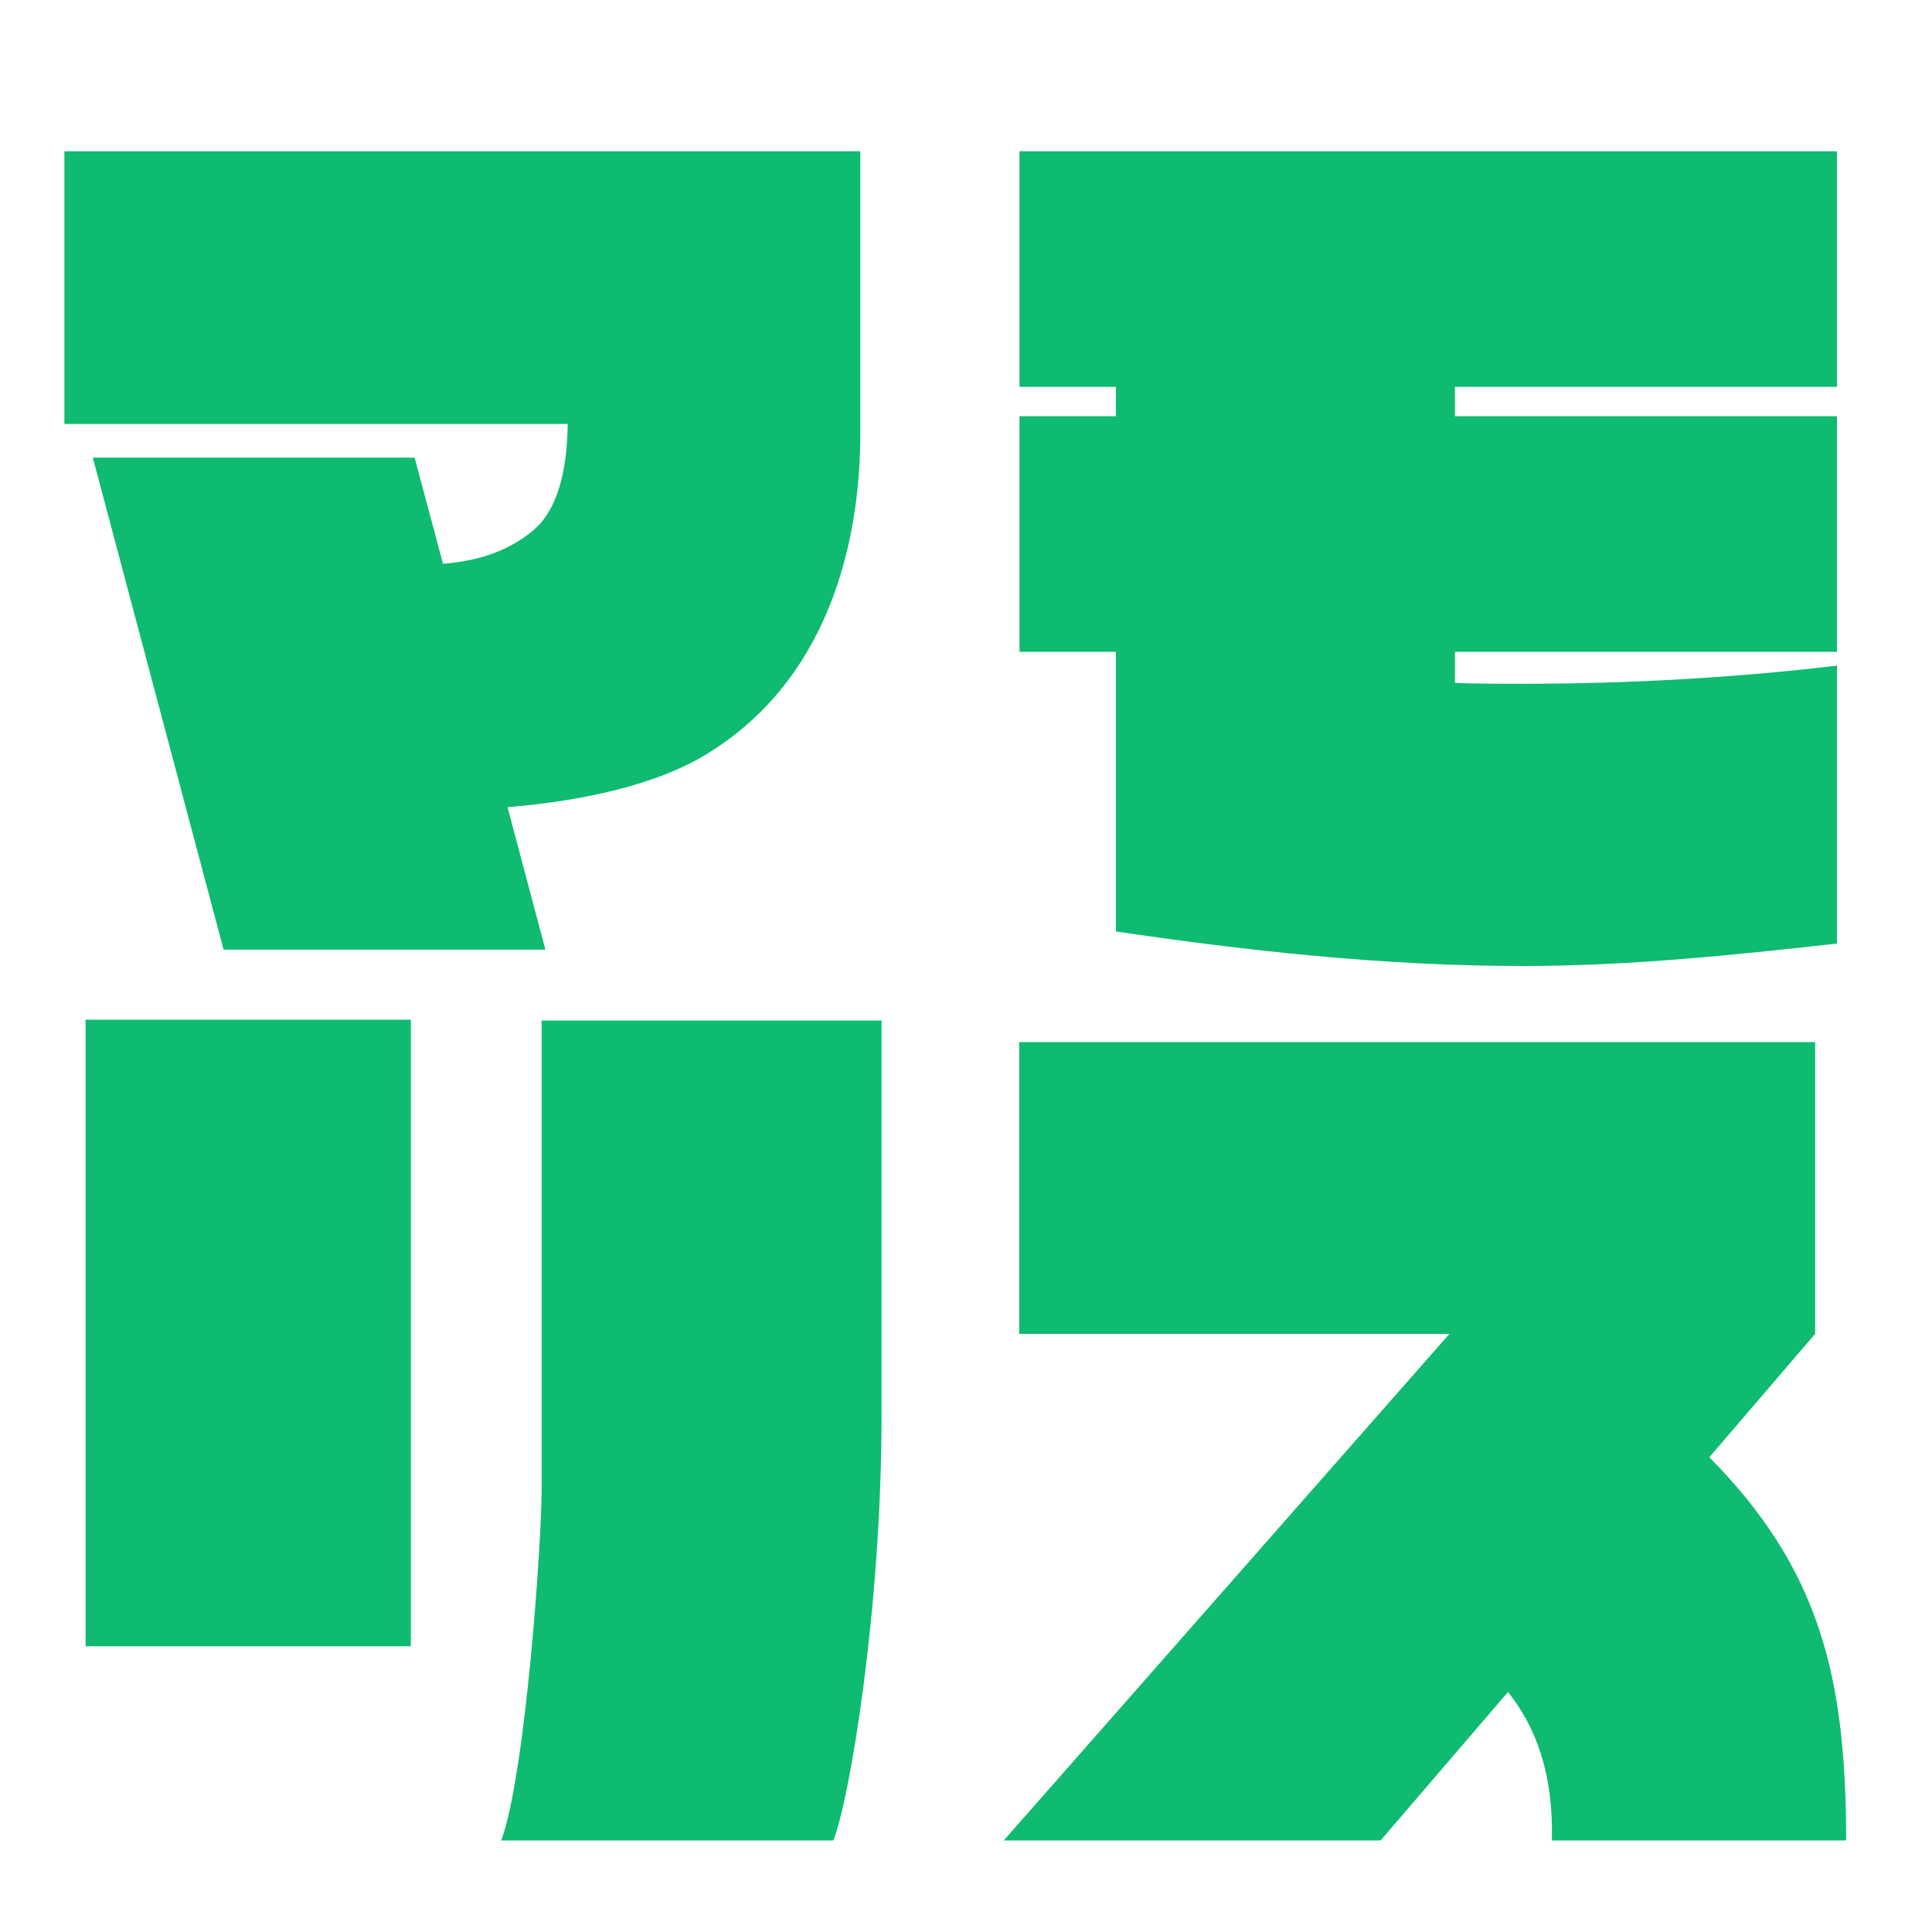 <svg width="180" height="180" viewBox="0 0 180 180" fill="none" xmlns="http://www.w3.org/2000/svg">
<g clip-path="url(#clip0_12_6)">
<path d="M6 14.091H80.155V40.386C80.155 49.151 77.911 62.579 66.286 69.977C61.316 73.194 54.02 74.641 47.286 75.204L50.814 88.472H20.831L8.646 42.637H38.628L41.274 52.528C44.16 52.287 47.046 51.563 49.611 49.472C51.936 47.542 52.818 44.004 52.898 39.501H6V14.091ZM171.146 36.043H135.551V38.777H171.146V60.73H135.551V63.625C137.636 63.705 139.8 63.705 141.884 63.705C151.825 63.705 161.686 63.142 171.146 62.017V87.909C161.766 88.955 151.905 90 141.884 90C128.737 90 115.99 88.553 103.965 86.783V60.73H94.986V38.777H103.965V36.043H94.986V14.091H171.146V36.043ZM228.465 12.08H260.131C260.131 45.21 260.131 48.909 260.131 48.909C260.131 66.922 257.166 84.612 255.643 88.472H224.697C226.943 82.441 228.465 60.81 228.465 55.664C228.465 55.664 228.465 53.252 228.465 12.08ZM185.976 70.379V12H216.28V70.379H185.976ZM350 88.472H322.583C322.743 82.361 321.14 77.938 318.494 74.641L306.629 88.472H271.517L313.044 41.27H272.958V14.091H347.113V41.27L337.254 52.769C347.515 63.142 350 73.194 350 88.472Z" fill="#0EBB70"/>
<path d="M-172 97.091H-97.845V123.386C-97.845 132.151 -100.089 145.579 -111.714 152.977C-116.684 156.194 -123.979 157.641 -130.714 158.204L-127.186 171.472H-157.169L-169.354 125.637H-139.372L-136.726 135.528C-133.84 135.287 -130.954 134.563 -128.389 132.472C-126.064 130.542 -125.182 127.004 -125.102 122.501H-172V97.091ZM-6.854 119.043H-42.449V121.777H-6.854V143.73H-42.449V146.625C-40.364 146.705 -38.2 146.705 -36.115 146.705C-26.175 146.705 -16.314 146.142 -6.854 145.016V170.909C-16.234 171.955 -26.095 173 -36.115 173C-49.263 173 -62.01 171.553 -74.035 169.783V143.73H-83.014V121.777H-74.035V119.043H-83.014V97.091H-6.854V119.043ZM50.465 95.08H82.131C82.131 128.21 82.131 131.909 82.131 131.909C82.131 149.922 79.166 167.612 77.643 171.472H46.697C48.943 165.441 50.465 143.81 50.465 138.664C50.465 138.664 50.465 136.252 50.465 95.08ZM7.976 153.379V95H38.279V153.379H7.976ZM172 171.472H144.583C144.743 165.361 143.14 160.938 140.494 157.641L128.629 171.472H93.516L135.044 124.27H94.958V97.091H169.113V124.27L159.254 135.769C169.515 146.142 172 156.194 172 171.472Z" fill="#0EBB70"/>
</g>
<defs>
<clipPath id="clip0_12_6">
<rect width="180" height="180" fill="white"/>
</clipPath>
</defs>
</svg>
